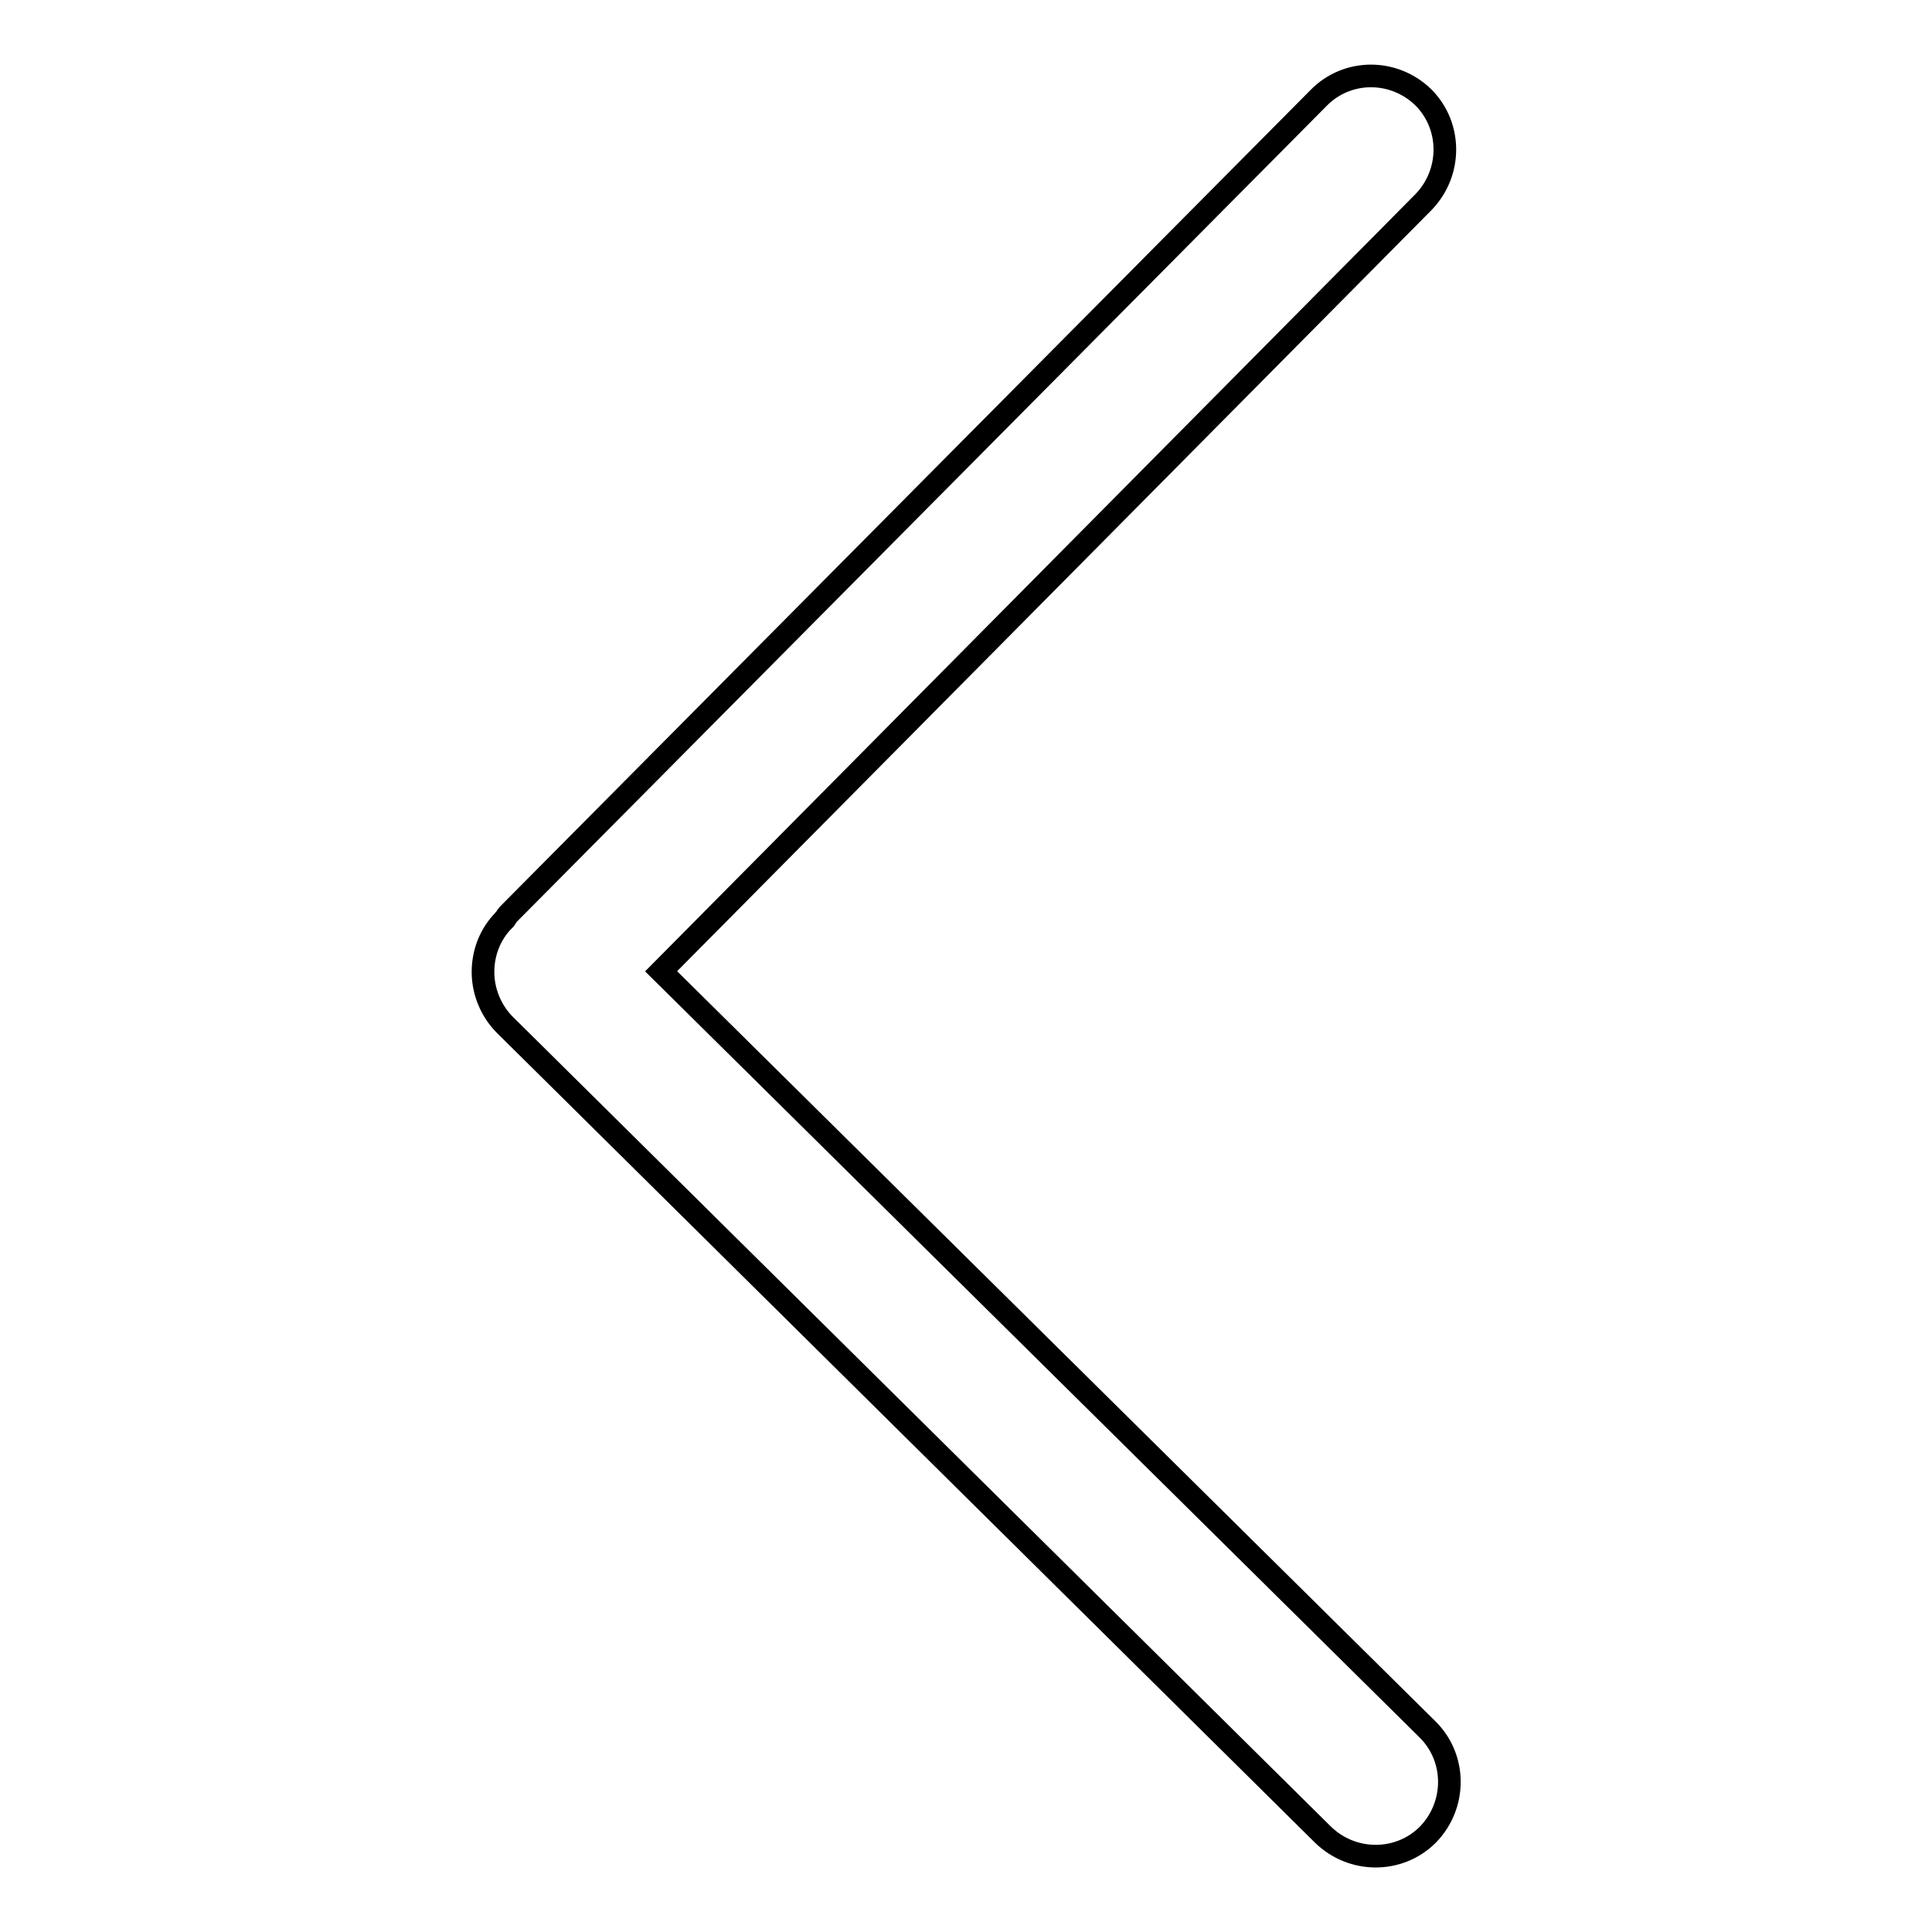 <?xml version="1.0" encoding="utf-8"?>
<!-- Svg Vector Icons : http://www.onlinewebfonts.com/icon -->
<!DOCTYPE svg PUBLIC "-//W3C//DTD SVG 1.1//EN" "http://www.w3.org/Graphics/SVG/1.1/DTD/svg11.dtd">
<svg version="1.1" xmlns="http://www.w3.org/2000/svg" xmlns:xlink="http://www.w3.org/1999/xlink" x="0px" y="0px" viewBox="0 0 256 256" enable-background="new 0 0 256 256" xml:space="preserve">
<g><g><path stroke-width="3" fill-opacity="0" stroke="#000000"  d="M175.3,243.1c3.9,3.8,10.1,3.8,13.9,0l0,0c3.8-3.9,3.8-10.1,0-13.9L87.6,128.7l101-101.9c3.8-3.9,3.8-10.1,0-13.9c-3.9-3.8-10.1-3.8-13.9,0.1L67.3,121.2c-0.2,0.2-0.2,0.4-0.4,0.6c0,0-0.1,0-0.1,0.1c-1.9,1.9-2.8,4.4-2.8,6.9c0,2.5,1,5.1,2.9,7L175.3,243.1z"/></g></g>
</svg>